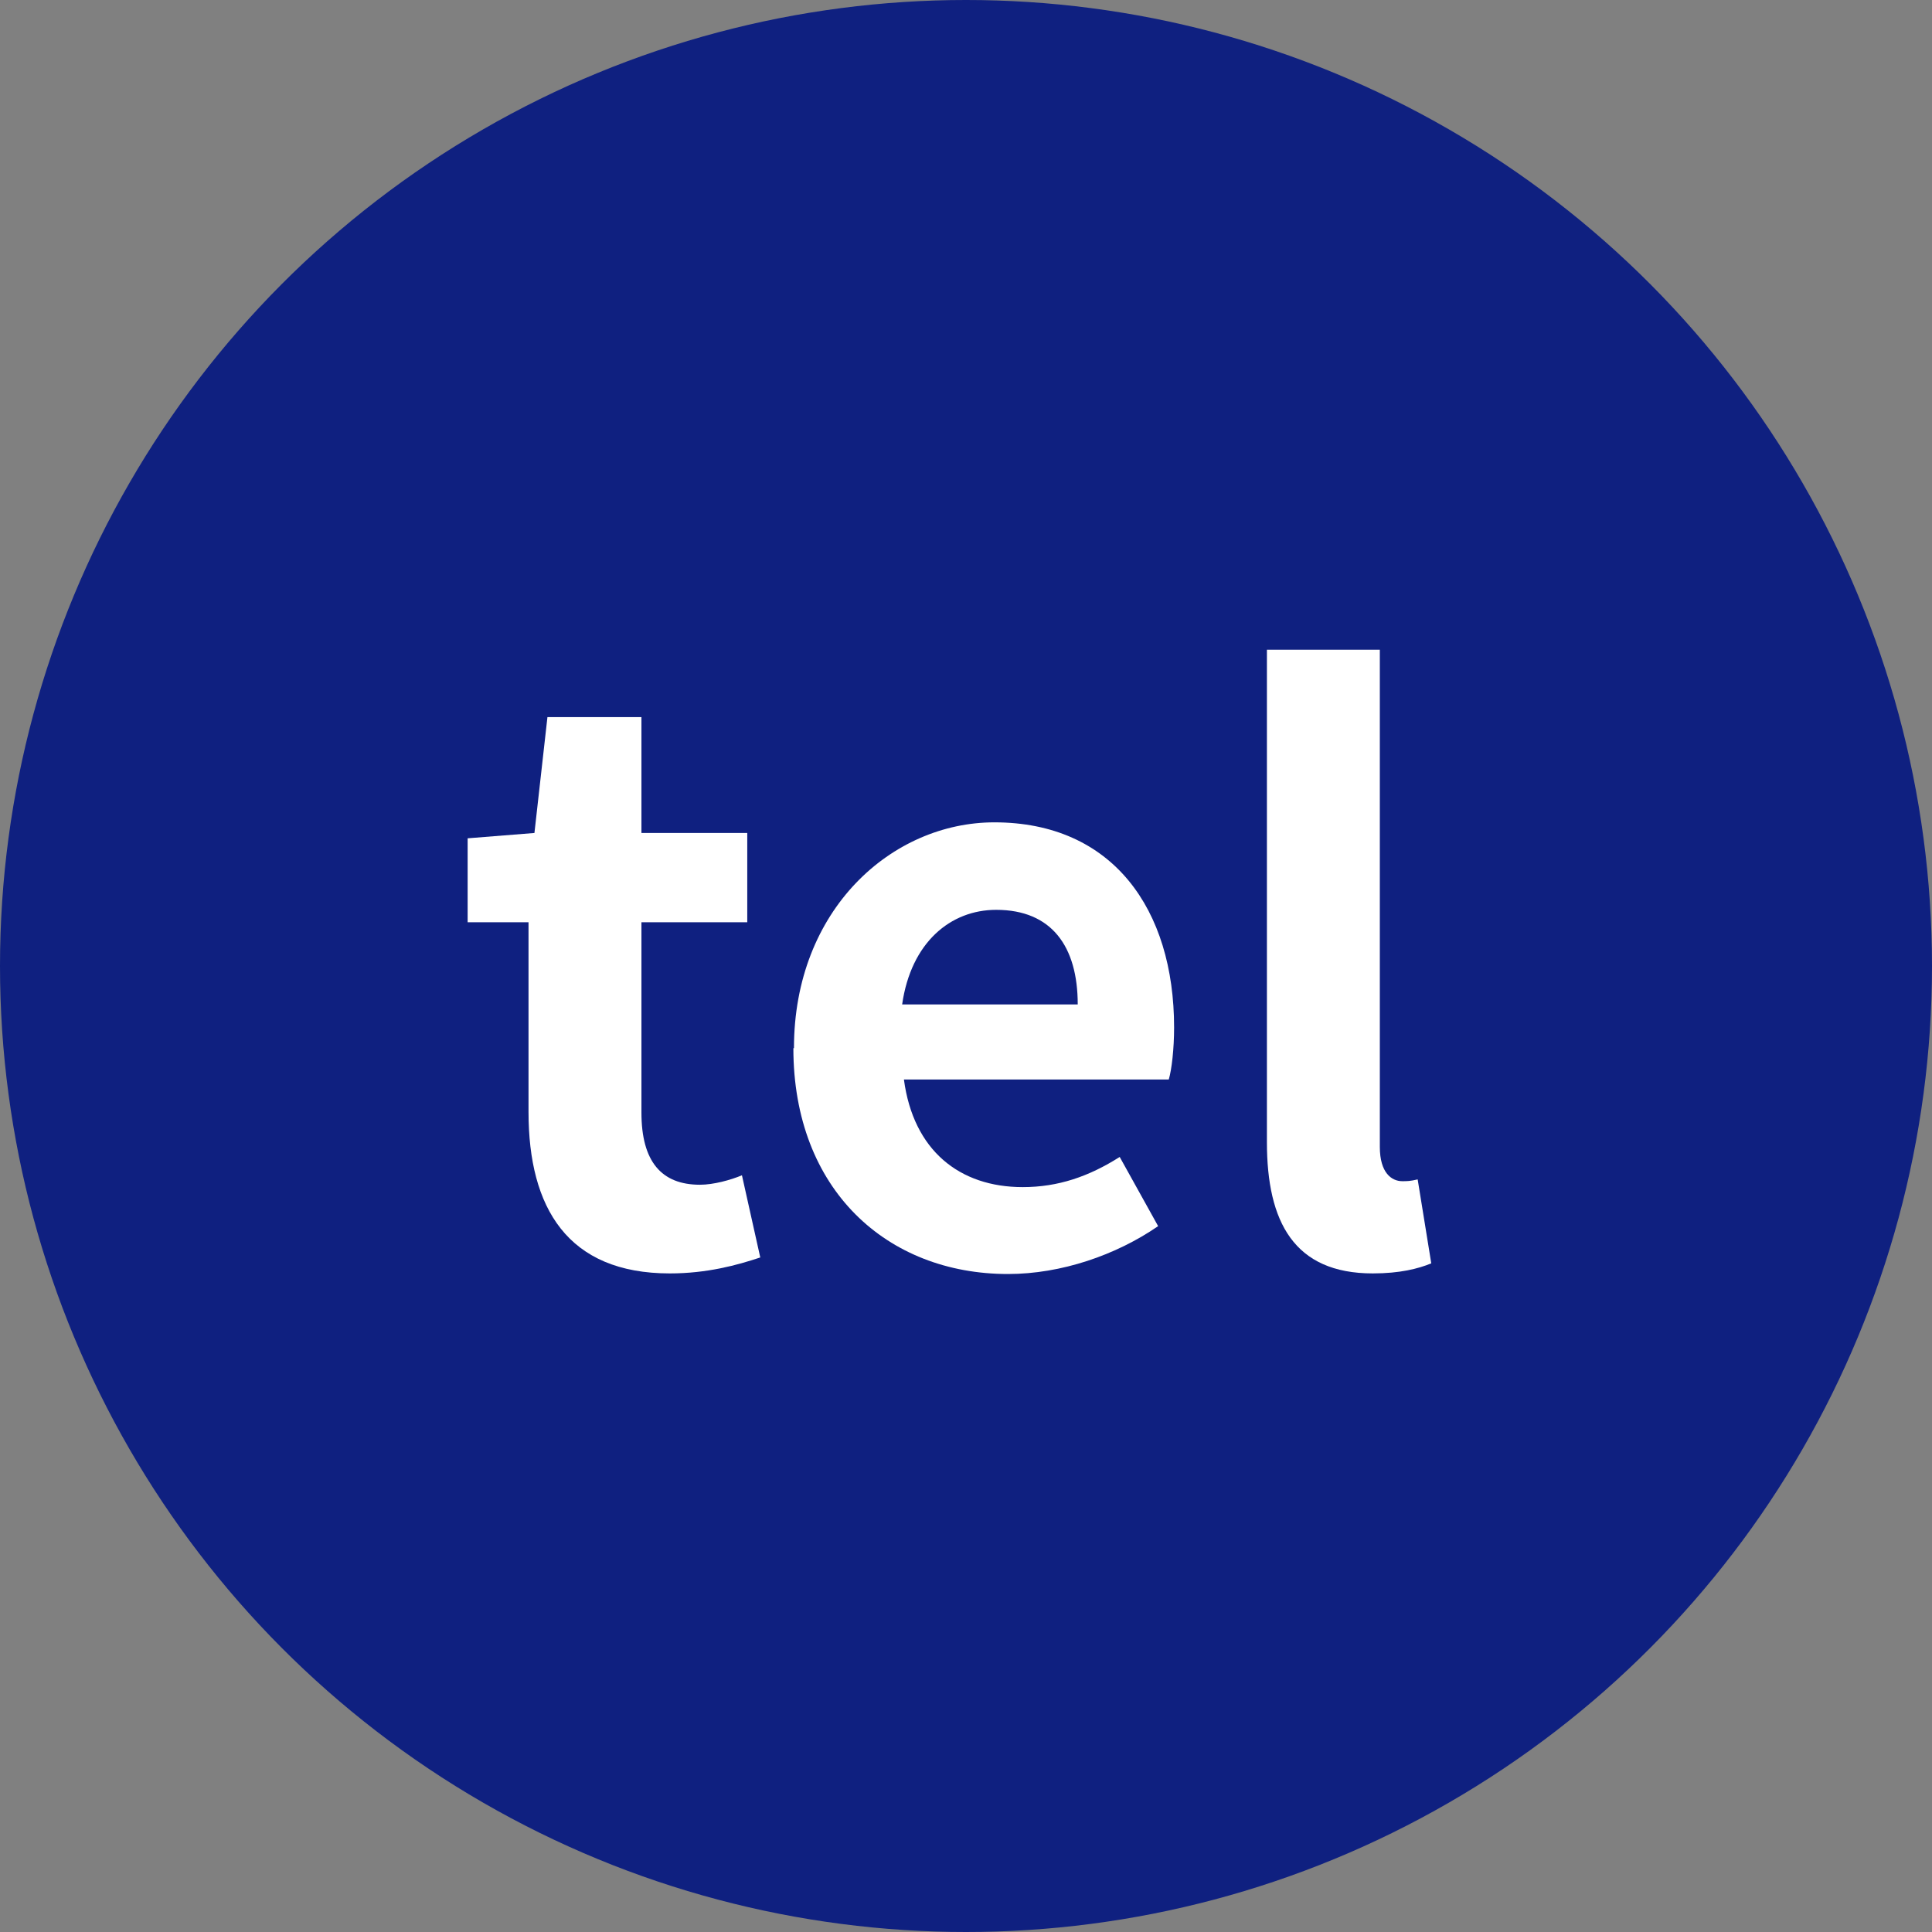 <?xml version="1.0" encoding="UTF-8"?><svg id="_レイヤー_5" xmlns="http://www.w3.org/2000/svg" viewBox="0 0 32.68 32.68"><rect x="0" y="0" width="32.68" height="32.68" fill="#808080" stroke="none"/><defs><style>.cls-1{fill:#fff;}.cls-2{fill:#0f2080;}</style></defs><circle class="cls-2" cx="16.34" cy="16.34" r="16.34"/><g><path class="cls-1" d="M8.94,18.82v-3.22h-1.03v-1.42l1.13-.09,.22-1.96h1.59v1.96h1.79v1.51h-1.79v3.22c0,.83,.34,1.22,.99,1.22,.23,0,.52-.08,.71-.16l.31,1.39c-.39,.13-.9,.27-1.53,.27-1.73,0-2.39-1.11-2.39-2.73Z"/><path class="cls-1" d="M13.43,17.73c0-2.35,1.66-3.82,3.39-3.82,2,0,3.04,1.47,3.04,3.47,0,.36-.04,.71-.09,.88h-4.48c.16,1.2,.94,1.82,2.01,1.82,.6,0,1.12-.18,1.64-.51l.65,1.17c-.71,.49-1.64,.81-2.54,.81-2.04,0-3.63-1.42-3.63-3.82Zm4.8-.74c0-.98-.44-1.6-1.38-1.6-.77,0-1.44,.55-1.59,1.6h2.96Z"/><path class="cls-1" d="M21.43,19.33V10.99h1.91v8.41c0,.44,.2,.58,.38,.58,.08,0,.13,0,.26-.03l.23,1.42c-.22,.09-.53,.17-.99,.17-1.33,0-1.79-.87-1.79-2.22Z"/></g></svg>